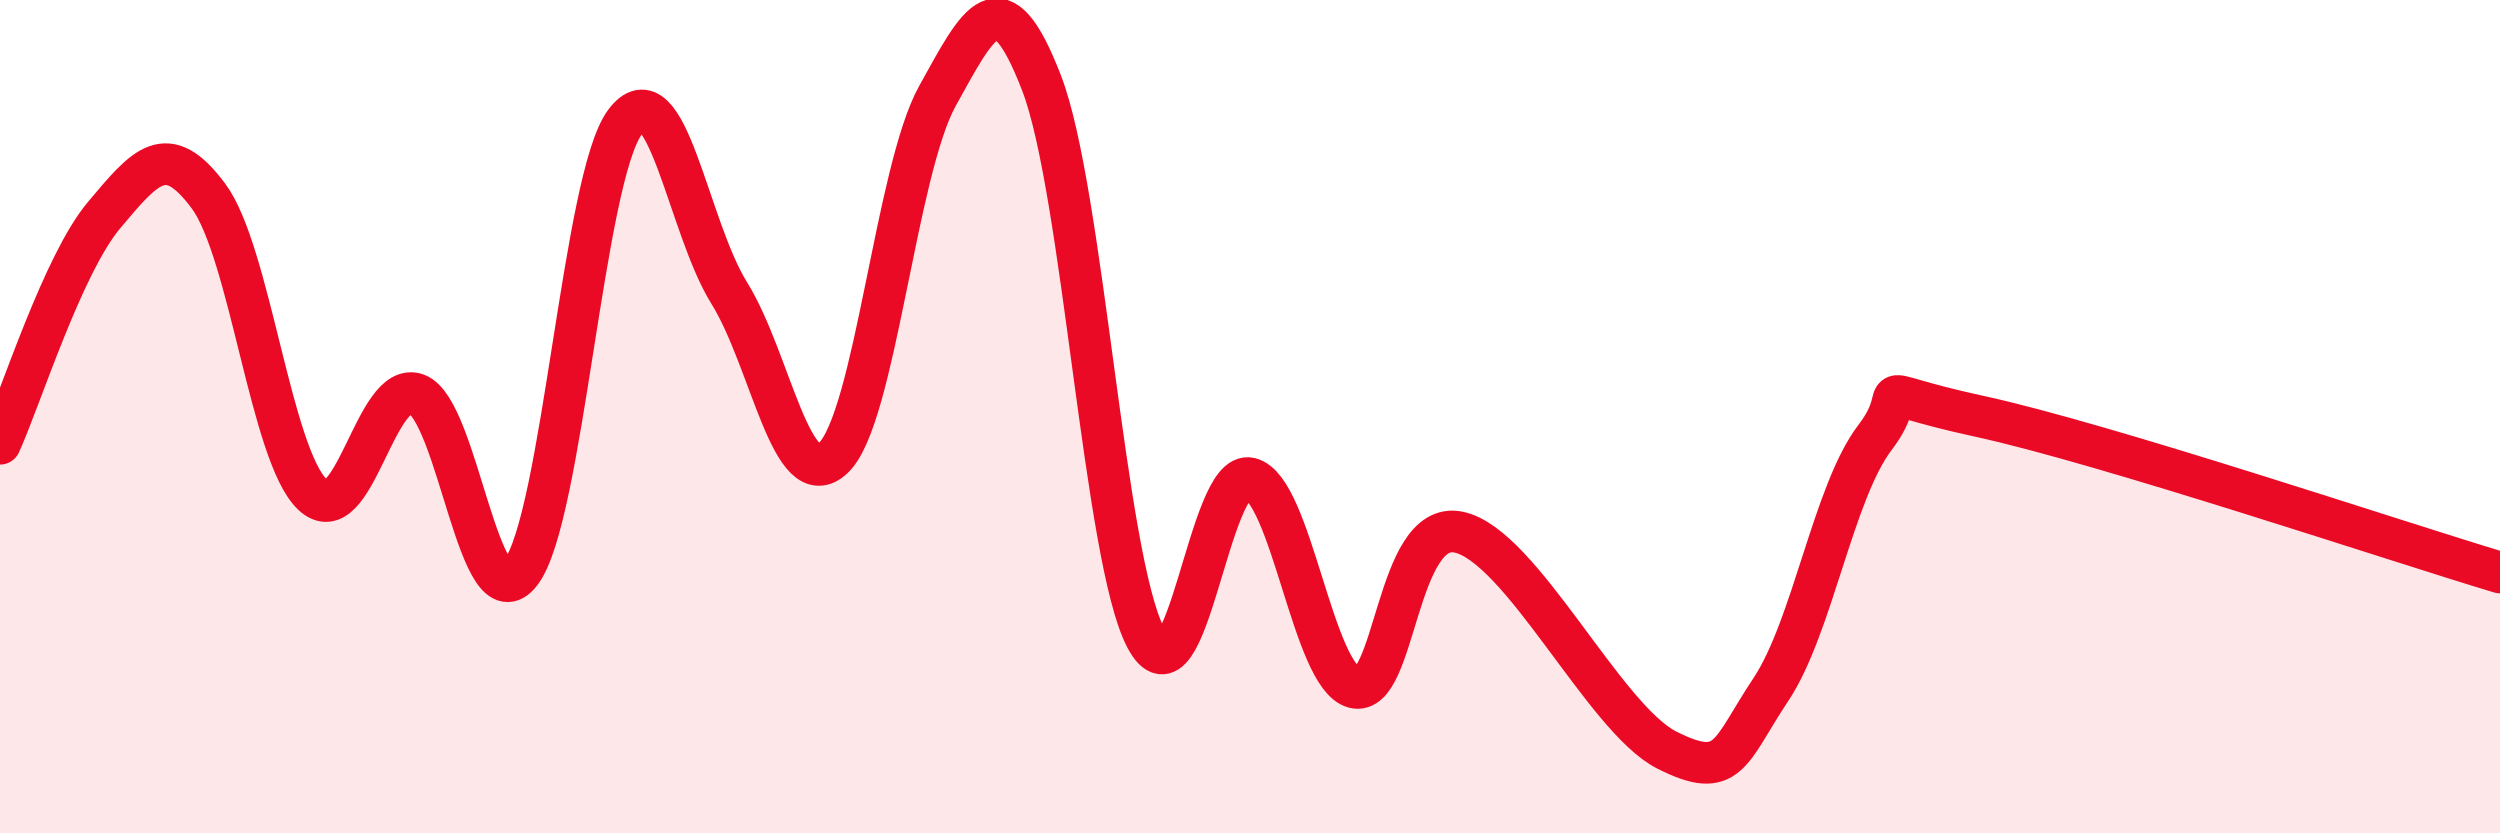 
    <svg width="60" height="20" viewBox="0 0 60 20" xmlns="http://www.w3.org/2000/svg">
      <path
        d="M 0,10.65 C 0.5,9.55 1.5,6.35 2.5,5.16 C 3.5,3.97 4,3.36 5,4.7 C 6,6.04 6.5,10.92 7.5,11.87 C 8.5,12.82 9,9.09 10,9.46 C 11,9.83 11.5,15.05 12.5,13.74 C 13.5,12.43 14,4.27 15,2.93 C 16,1.59 16.5,5.42 17.5,7.03 C 18.5,8.64 19,11.94 20,10.99 C 21,10.04 21.5,4.1 22.5,2.3 C 23.5,0.5 24,-0.6 25,2 C 26,4.6 26.5,13.41 27.5,15.31 C 28.5,17.21 29,11.24 30,11.48 C 31,11.72 31.5,16.24 32.5,16.5 C 33.5,16.76 33.5,12.47 35,12.77 C 36.5,13.07 38.5,17.24 40,18 C 41.5,18.76 41.5,18.05 42.5,16.55 C 43.5,15.05 44,11.81 45,10.5 C 46,9.19 44.5,9.34 47.5,9.99 C 50.5,10.64 57.5,12.99 60,13.74L60 20L0 20Z"
        fill="#EB0A25"
        opacity="0.1"
        stroke-linecap="round"
        stroke-linejoin="round"
      />
      <path
        d="M 0,10.65 C 0.5,9.55 1.5,6.35 2.5,5.16 C 3.5,3.97 4,3.36 5,4.7 C 6,6.04 6.5,10.92 7.5,11.87 C 8.5,12.82 9,9.09 10,9.46 C 11,9.83 11.5,15.05 12.5,13.74 C 13.5,12.43 14,4.27 15,2.93 C 16,1.59 16.5,5.42 17.5,7.03 C 18.5,8.64 19,11.94 20,10.99 C 21,10.04 21.5,4.1 22.5,2.3 C 23.5,0.5 24,-0.6 25,2 C 26,4.6 26.5,13.41 27.5,15.31 C 28.5,17.21 29,11.24 30,11.48 C 31,11.72 31.5,16.24 32.5,16.5 C 33.5,16.76 33.5,12.47 35,12.77 C 36.5,13.07 38.5,17.24 40,18 C 41.5,18.76 41.5,18.05 42.5,16.55 C 43.5,15.05 44,11.81 45,10.5 C 46,9.19 44.5,9.34 47.5,9.99 C 50.5,10.64 57.5,12.99 60,13.74"
        stroke="#EB0A25"
        stroke-width="1"
        fill="none"
        stroke-linecap="round"
        stroke-linejoin="round"
      />
    </svg>
  